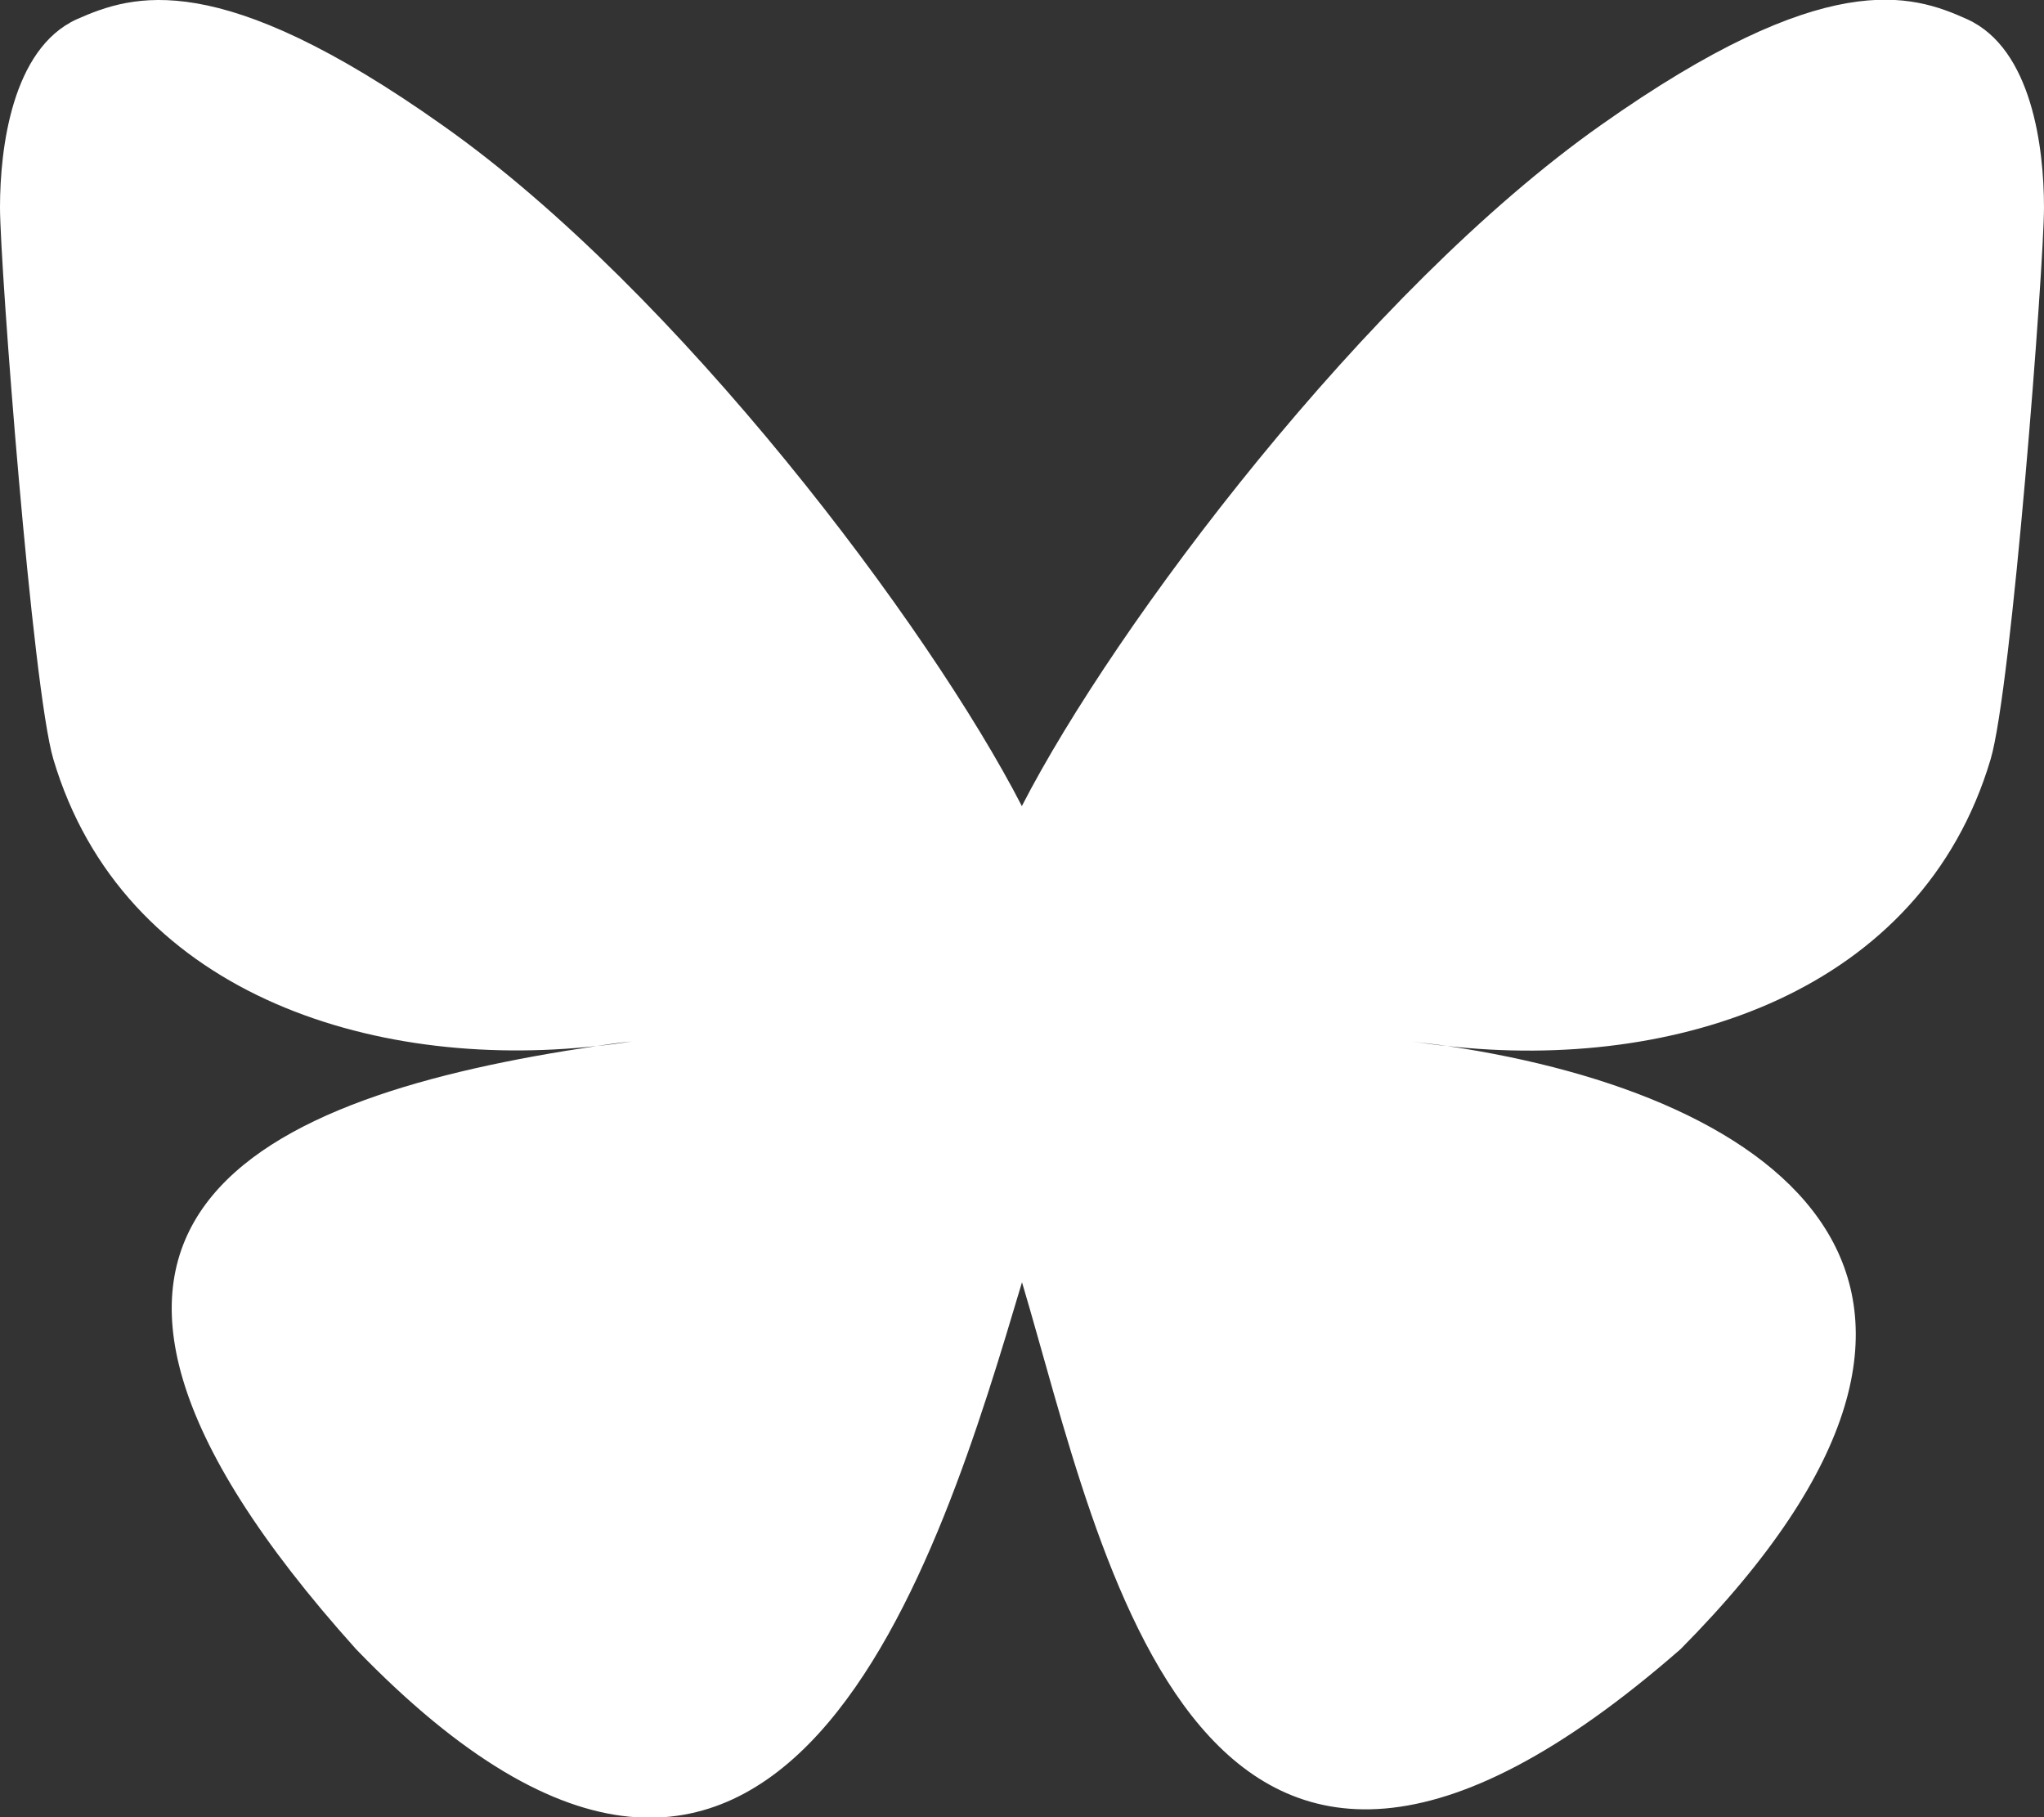 <?xml version="1.0" encoding="UTF-8"?><svg id="_レイヤー_2" xmlns="http://www.w3.org/2000/svg" viewBox="0 0 36 32"><rect x="0" y="0" width="36" height="32" fill="#333333" stroke="none"/><defs><style>.cls-1{fill:#fff;stroke-width:0px;}</style></defs><g id="_レイヤー_1-2"><path class="cls-1" d="M18,14.2c-1.63-3.17-6.07-9.08-10.2-11.99C3.85-.59,2.34-.1,1.35.34.21.86,0,2.62,0,3.65s.57,8.48.94,9.72c1.22,4.1,5.57,5.49,9.57,5.05.2-.03.41-.06.62-.08-.21.03-.41.06-.62.08-5.87.87-11.08,3.01-4.24,10.62,7.52,7.79,10.3-1.67,11.73-6.46,1.43,4.79,3.08,13.91,11.6,6.46,6.4-6.46,1.76-9.75-4.11-10.62-.21-.02-.42-.05-.62-.08.21.03.42.05.62.08,4,.45,8.35-.94,9.57-5.05.37-1.24.94-8.68.94-9.72s-.21-2.79-1.35-3.31c-.99-.45-2.5-.93-6.45,1.86-4.13,2.91-8.57,8.82-10.2,11.99Z"/></g></svg>
